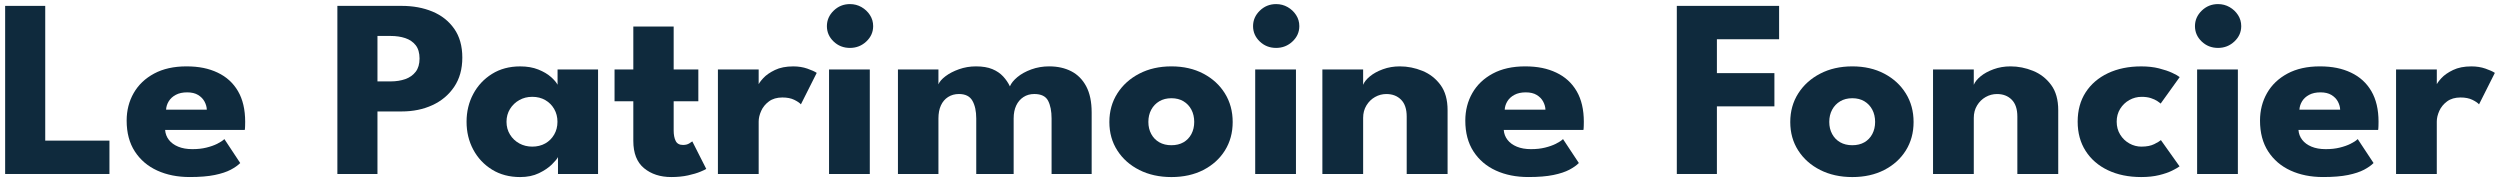 <svg xmlns="http://www.w3.org/2000/svg" id="Calque_1" data-name="Calque 1" viewBox="0 0 1725 125"><defs><style>      .cls-1 {        fill: #0f2a3d;      }    </style></defs><g id="PF_BLEU" data-name="PF BLEU"><path class="cls-1" d="M3.55,4.06h27.66v92.97h44.31v23.02H3.55V4.06Z"></path><path class="cls-1" d="M113.93,89.65c.19,2.58,1.05,4.86,2.59,6.85,1.54,1.99,3.68,3.56,6.43,4.7,2.74,1.14,6,1.71,9.76,1.71s6.8-.35,9.67-1.05c2.87-.7,5.37-1.58,7.49-2.64s3.78-2.14,4.95-3.25l10.92,16.52c-1.54,1.58-3.72,3.12-6.52,4.61-2.81,1.49-6.49,2.71-11.05,3.65-4.56.94-10.33,1.41-17.3,1.41-8.39,0-15.85-1.49-22.39-4.48-6.54-2.99-11.69-7.38-15.45-13.18-3.76-5.8-5.64-12.89-5.64-21.27,0-7.03,1.62-13.37,4.86-19.03,3.24-5.65,7.94-10.13,14.11-13.44,6.17-3.31,13.6-4.96,22.29-4.96s15.43,1.44,21.51,4.31c6.07,2.87,10.76,7.13,14.06,12.79,3.3,5.65,4.95,12.7,4.95,21.13,0,.47-.02,1.41-.05,2.81-.03,1.41-.11,2.34-.23,2.81h-54.95ZM142.7,75.68c-.06-1.87-.59-3.73-1.57-5.58-.99-1.85-2.47-3.37-4.44-4.57-1.97-1.2-4.5-1.8-7.58-1.8s-5.69.57-7.82,1.71-3.75,2.62-4.86,4.44c-1.11,1.82-1.73,3.75-1.85,5.8h28.12Z"></path><path class="cls-1" d="M232.79,4.06h44.4c7.83,0,14.89,1.3,21.18,3.91,6.29,2.61,11.3,6.56,15.03,11.86,3.73,5.3,5.6,11.94,5.6,19.9s-1.87,14.63-5.6,20.17c-3.73,5.54-8.74,9.75-15.03,12.65-6.29,2.9-13.35,4.35-21.18,4.35h-16.74v43.15h-27.66V4.06ZM260.45,56.17h9.06c3.76,0,7.14-.53,10.13-1.58,2.99-1.05,5.38-2.74,7.17-5.05,1.79-2.31,2.68-5.37,2.68-9.18s-.89-6.93-2.68-9.18c-1.79-2.25-4.18-3.88-7.17-4.88-2.99-1-6.37-1.49-10.13-1.49h-9.06v31.37Z"></path><path class="cls-1" d="M385.01,120.06v-11.69c-.55,1.17-1.96,2.87-4.21,5.1-2.25,2.23-5.23,4.23-8.93,6.02-3.7,1.79-8.02,2.68-12.95,2.68-7.4,0-13.88-1.71-19.42-5.14-5.55-3.43-9.87-8.03-12.95-13.8-3.08-5.77-4.62-12.17-4.62-19.2s1.54-13.43,4.62-19.2c3.08-5.77,7.4-10.38,12.95-13.84,5.55-3.46,12.02-5.18,19.42-5.18,4.75,0,8.91.72,12.49,2.15,3.58,1.44,6.47,3.13,8.69,5.1,2.22,1.96,3.76,3.76,4.62,5.4v-10.54h27.94v72.15h-27.66ZM349.49,84.03c0,3.28.8,6.22,2.41,8.83,1.6,2.61,3.75,4.64,6.43,6.11,2.68,1.46,5.66,2.2,8.93,2.2s6.38-.73,8.97-2.2c2.59-1.46,4.64-3.5,6.15-6.11,1.51-2.61,2.27-5.55,2.27-8.83s-.76-6.22-2.27-8.83c-1.51-2.61-3.56-4.66-6.15-6.15-2.59-1.49-5.58-2.24-8.97-2.24s-6.24.75-8.93,2.24c-2.68,1.49-4.83,3.55-6.43,6.15-1.6,2.61-2.41,5.55-2.41,8.83Z"></path><path class="cls-1" d="M424.04,47.91h12.95v-29.61h27.84v29.61h17.02v21.97h-17.02v20.12c0,2.99.46,5.4,1.39,7.25.92,1.85,2.62,2.77,5.09,2.77,1.67,0,3.08-.35,4.25-1.05,1.17-.7,1.88-1.17,2.13-1.41l9.62,18.98c-.43.35-1.77,1-4.02,1.93-2.25.94-5.1,1.79-8.56,2.55-3.45.76-7.31,1.14-11.56,1.14-7.58,0-13.84-2.04-18.78-6.11-4.93-4.07-7.4-10.35-7.4-18.85v-27.33h-12.95v-21.97Z"></path><path class="cls-1" d="M523.48,120.06h-28.12V47.91h28.12v11.16h-.46c.49-1.35,1.7-3.06,3.61-5.14,1.91-2.08,4.59-3.95,8.05-5.62,3.45-1.67,7.68-2.5,12.67-2.5,3.52,0,6.75.51,9.71,1.54,2.96,1.03,5.12,2.01,6.48,2.94l-10.92,21.71c-.86-1-2.39-2.04-4.58-3.12-2.19-1.08-4.92-1.62-8.19-1.62-3.76,0-6.86.91-9.3,2.72-2.44,1.82-4.22,4.01-5.36,6.59-1.14,2.58-1.71,5.01-1.71,7.29v36.2Z"></path><path class="cls-1" d="M586.47,33.06c-4.44,0-8.2-1.48-11.29-4.44-3.08-2.96-4.62-6.49-4.62-10.59s1.56-7.66,4.67-10.68c3.11-3.02,6.86-4.53,11.24-4.53,2.9,0,5.55.69,7.96,2.07,2.4,1.38,4.35,3.21,5.83,5.49s2.22,4.83,2.22,7.65c0,4.1-1.57,7.63-4.72,10.59-3.15,2.96-6.91,4.44-11.29,4.44ZM572.04,120.06V47.91h28.12v72.15h-28.12Z"></path><path class="cls-1" d="M724.02,45.8c5.73,0,10.79,1.13,15.17,3.38,4.38,2.26,7.82,5.73,10.31,10.41,2.5,4.69,3.75,10.72,3.75,18.1v42.36h-27.66v-38.31c0-5.04-.8-9.11-2.4-12.21-1.61-3.1-4.78-4.66-9.53-4.66-2.84,0-5.34.7-7.49,2.11-2.16,1.41-3.82,3.35-4.99,5.84-1.17,2.49-1.76,5.46-1.76,8.92v38.31h-25.81v-38.31c0-5.04-.88-9.11-2.64-12.21-1.76-3.1-4.86-4.66-9.3-4.66-2.84,0-5.33.69-7.49,2.07-2.16,1.38-3.81,3.31-4.95,5.8-1.14,2.49-1.71,5.49-1.71,9.01v38.31h-27.94V47.91h27.94v10.28c.74-1.81,2.36-3.68,4.86-5.58,2.5-1.9,5.6-3.51,9.3-4.83,3.7-1.32,7.62-1.98,11.75-1.98,4.5,0,8.26.63,11.29,1.89,3.02,1.26,5.5,2.94,7.45,5.05,1.94,2.11,3.5,4.39,4.67,6.85.86-2.11,2.57-4.23,5.13-6.37,2.56-2.14,5.76-3.91,9.62-5.32,3.85-1.41,8-2.11,12.44-2.11Z"></path><path class="cls-1" d="M808.28,122.17c-8.32,0-15.71-1.63-22.15-4.88-6.44-3.25-11.5-7.73-15.17-13.45-3.67-5.71-5.5-12.26-5.5-19.64s1.83-13.96,5.5-19.73c3.67-5.77,8.73-10.33,15.17-13.66,6.44-3.34,13.83-5.01,22.15-5.01s15.66,1.67,22.02,5.01c6.35,3.34,11.32,7.89,14.89,13.66,3.58,5.77,5.36,12.35,5.36,19.73s-1.79,13.93-5.36,19.64c-3.58,5.71-8.54,10.19-14.89,13.45-6.35,3.25-13.69,4.88-22.02,4.88ZM808.28,100.2c3.21,0,5.98-.67,8.33-2.02,2.34-1.35,4.16-3.25,5.46-5.71s1.94-5.24,1.94-8.35-.65-5.98-1.94-8.44c-1.29-2.46-3.12-4.39-5.46-5.8-2.34-1.41-5.12-2.11-8.33-2.11s-6,.7-8.37,2.11c-2.37,1.41-4.22,3.34-5.55,5.8-1.33,2.46-1.99,5.27-1.99,8.44s.66,5.89,1.99,8.35c1.33,2.46,3.18,4.37,5.55,5.71,2.37,1.35,5.16,2.02,8.37,2.02Z"></path><path class="cls-1" d="M880.52,33.06c-4.44,0-8.2-1.48-11.29-4.44-3.08-2.96-4.62-6.49-4.62-10.59s1.56-7.66,4.67-10.68c3.11-3.02,6.86-4.53,11.24-4.53,2.9,0,5.55.69,7.96,2.07,2.41,1.38,4.35,3.21,5.83,5.49,1.48,2.29,2.22,4.83,2.22,7.65,0,4.1-1.57,7.63-4.72,10.59-3.15,2.96-6.91,4.44-11.29,4.44ZM866.09,120.06V47.91h28.12v72.15h-28.12Z"></path><path class="cls-1" d="M965.9,45.8c5.3,0,10.48,1.03,15.54,3.08,5.06,2.05,9.22,5.29,12.49,9.71,3.27,4.42,4.9,10.24,4.9,17.44v44.03h-28.21v-39.63c0-5.15-1.29-9.04-3.88-11.64-2.59-2.61-5.98-3.91-10.17-3.91-2.78,0-5.38.69-7.82,2.07-2.44,1.38-4.41,3.31-5.92,5.8-1.51,2.49-2.27,5.35-2.27,8.57v38.75h-28.12V47.91h28.12v10.63c.74-1.93,2.3-3.88,4.67-5.84,2.37-1.96,5.37-3.6,8.97-4.92s7.51-1.98,11.7-1.98Z"></path><path class="cls-1" d="M1037.59,89.65c.18,2.58,1.05,4.86,2.59,6.85,1.54,1.99,3.68,3.56,6.43,4.7,2.74,1.14,6,1.71,9.76,1.71s6.8-.35,9.67-1.05,5.37-1.58,7.49-2.64c2.13-1.05,3.78-2.14,4.95-3.25l10.92,16.52c-1.54,1.58-3.72,3.12-6.52,4.61-2.81,1.49-6.49,2.71-11.05,3.65-4.56.94-10.33,1.41-17.3,1.41-8.39,0-15.85-1.49-22.38-4.48-6.54-2.99-11.69-7.38-15.45-13.18-3.76-5.8-5.64-12.89-5.64-21.27,0-7.03,1.62-13.37,4.86-19.03,3.24-5.65,7.94-10.13,14.11-13.44,6.17-3.31,13.6-4.96,22.29-4.96s15.43,1.44,21.51,4.31c6.07,2.87,10.76,7.13,14.06,12.79,3.3,5.65,4.95,12.7,4.95,21.13,0,.47-.02,1.41-.05,2.81-.03,1.41-.11,2.34-.23,2.81h-54.94ZM1066.36,75.68c-.06-1.87-.59-3.73-1.57-5.58s-2.47-3.37-4.44-4.57c-1.97-1.2-4.5-1.8-7.58-1.8s-5.69.57-7.82,1.71-3.75,2.62-4.86,4.44c-1.11,1.82-1.73,3.75-1.85,5.8h28.12Z"></path><path class="cls-1" d="M1157,4.06h70.58v23.02h-42.92v23.38h39.68v22.93h-39.68v46.66h-27.66V4.06Z"></path><path class="cls-1" d="M1278.1,122.17c-8.32,0-15.71-1.63-22.15-4.88-6.44-3.25-11.5-7.73-15.17-13.45-3.67-5.71-5.5-12.26-5.5-19.64s1.83-13.96,5.5-19.73c3.67-5.77,8.73-10.33,15.17-13.66,6.44-3.34,13.83-5.01,22.15-5.01s15.66,1.67,22.02,5.01c6.35,3.34,11.32,7.89,14.89,13.66,3.58,5.77,5.36,12.35,5.36,19.73s-1.79,13.93-5.36,19.64c-3.58,5.71-8.54,10.19-14.89,13.45-6.35,3.25-13.69,4.88-22.02,4.88ZM1278.1,100.2c3.21,0,5.98-.67,8.33-2.02,2.34-1.35,4.16-3.25,5.46-5.71s1.94-5.24,1.94-8.35-.65-5.98-1.94-8.44c-1.29-2.46-3.12-4.39-5.46-5.8-2.34-1.41-5.12-2.11-8.33-2.11s-6,.7-8.37,2.11c-2.37,1.41-4.22,3.34-5.55,5.8-1.33,2.46-1.99,5.27-1.99,8.44s.66,5.89,1.99,8.35c1.33,2.46,3.18,4.37,5.55,5.71,2.37,1.35,5.16,2.02,8.37,2.02Z"></path><path class="cls-1" d="M1387.25,45.8c5.3,0,10.48,1.03,15.54,3.08,5.06,2.05,9.22,5.29,12.49,9.71,3.27,4.42,4.9,10.24,4.9,17.44v44.03h-28.21v-39.63c0-5.15-1.29-9.04-3.88-11.64-2.59-2.61-5.98-3.91-10.17-3.91-2.78,0-5.38.69-7.82,2.07-2.44,1.38-4.41,3.31-5.92,5.8-1.51,2.49-2.27,5.35-2.27,8.57v38.75h-28.12V47.91h28.12v10.63c.74-1.93,2.3-3.88,4.67-5.84,2.37-1.96,5.37-3.6,8.97-4.92s7.51-1.98,11.7-1.98Z"></path><path class="cls-1" d="M1477.71,101.16c3.51,0,6.41-.57,8.7-1.71,2.28-1.14,3.82-2.07,4.62-2.77l12.86,18.1c-.99.76-2.68,1.74-5.09,2.94-2.41,1.2-5.41,2.24-9.02,3.12s-7.72,1.32-12.35,1.32c-8.7,0-16.34-1.57-22.94-4.7-6.6-3.13-11.73-7.57-15.4-13.31-3.67-5.74-5.5-12.48-5.5-20.21s1.83-14.53,5.5-20.21c3.67-5.68,8.8-10.09,15.4-13.22,6.6-3.13,14.25-4.7,22.94-4.7,4.56,0,8.65.45,12.26,1.36,3.61.91,6.64,1.93,9.11,3.08,2.47,1.14,4.19,2.12,5.18,2.94l-13.13,18.28c-.43-.41-1.22-1-2.36-1.76-1.14-.76-2.61-1.43-4.39-2.02-1.79-.58-3.92-.88-6.38-.88-3.02,0-5.84.73-8.46,2.2-2.62,1.46-4.73,3.49-6.34,6.06-1.6,2.58-2.41,5.54-2.41,8.88s.8,6.31,2.41,8.92c1.6,2.61,3.71,4.64,6.34,6.11,2.62,1.46,5.44,2.2,8.46,2.2Z"></path><path class="cls-1" d="M1530.44,33.06c-4.44,0-8.2-1.48-11.29-4.44-3.08-2.96-4.62-6.49-4.62-10.59s1.56-7.66,4.67-10.68c3.11-3.02,6.86-4.53,11.24-4.53,2.9,0,5.55.69,7.96,2.07,2.41,1.38,4.35,3.21,5.83,5.49,1.48,2.29,2.22,4.83,2.22,7.65,0,4.1-1.57,7.63-4.72,10.59-3.15,2.96-6.91,4.44-11.29,4.44ZM1516.01,120.06V47.91h28.12v72.15h-28.12Z"></path><path class="cls-1" d="M1585.94,89.65c.18,2.58,1.05,4.86,2.59,6.85,1.54,1.99,3.68,3.56,6.43,4.7,2.74,1.14,6,1.71,9.76,1.71s6.8-.35,9.67-1.05,5.37-1.58,7.49-2.64c2.13-1.05,3.78-2.14,4.95-3.25l10.92,16.52c-1.54,1.58-3.72,3.12-6.52,4.61-2.81,1.49-6.49,2.71-11.05,3.65-4.56.94-10.33,1.41-17.3,1.41-8.39,0-15.85-1.49-22.38-4.48-6.54-2.99-11.69-7.38-15.45-13.18-3.76-5.8-5.64-12.89-5.64-21.27,0-7.03,1.62-13.37,4.86-19.03,3.24-5.65,7.94-10.13,14.11-13.44,6.17-3.31,13.6-4.96,22.29-4.96s15.43,1.44,21.51,4.31c6.07,2.87,10.76,7.13,14.06,12.79,3.3,5.65,4.95,12.7,4.95,21.13,0,.47-.02,1.41-.05,2.81-.03,1.41-.11,2.34-.23,2.81h-54.94ZM1614.71,75.68c-.06-1.87-.59-3.73-1.57-5.58s-2.47-3.37-4.44-4.57c-1.97-1.2-4.5-1.8-7.58-1.8s-5.69.57-7.82,1.71-3.75,2.62-4.86,4.44c-1.11,1.82-1.73,3.75-1.85,5.8h28.12Z"></path><path class="cls-1" d="M1681.4,120.06h-28.12V47.91h28.12v11.16h-.46c.49-1.35,1.7-3.06,3.61-5.14,1.91-2.08,4.59-3.95,8.05-5.62,3.45-1.67,7.68-2.5,12.67-2.5,3.52,0,6.75.51,9.71,1.54,2.96,1.03,5.12,2.01,6.47,2.94l-10.92,21.71c-.86-1-2.39-2.04-4.58-3.12-2.19-1.08-4.92-1.62-8.19-1.62-3.76,0-6.86.91-9.3,2.72-2.44,1.82-4.22,4.01-5.37,6.59-1.14,2.58-1.71,5.01-1.71,7.29v36.2Z"></path></g></svg>